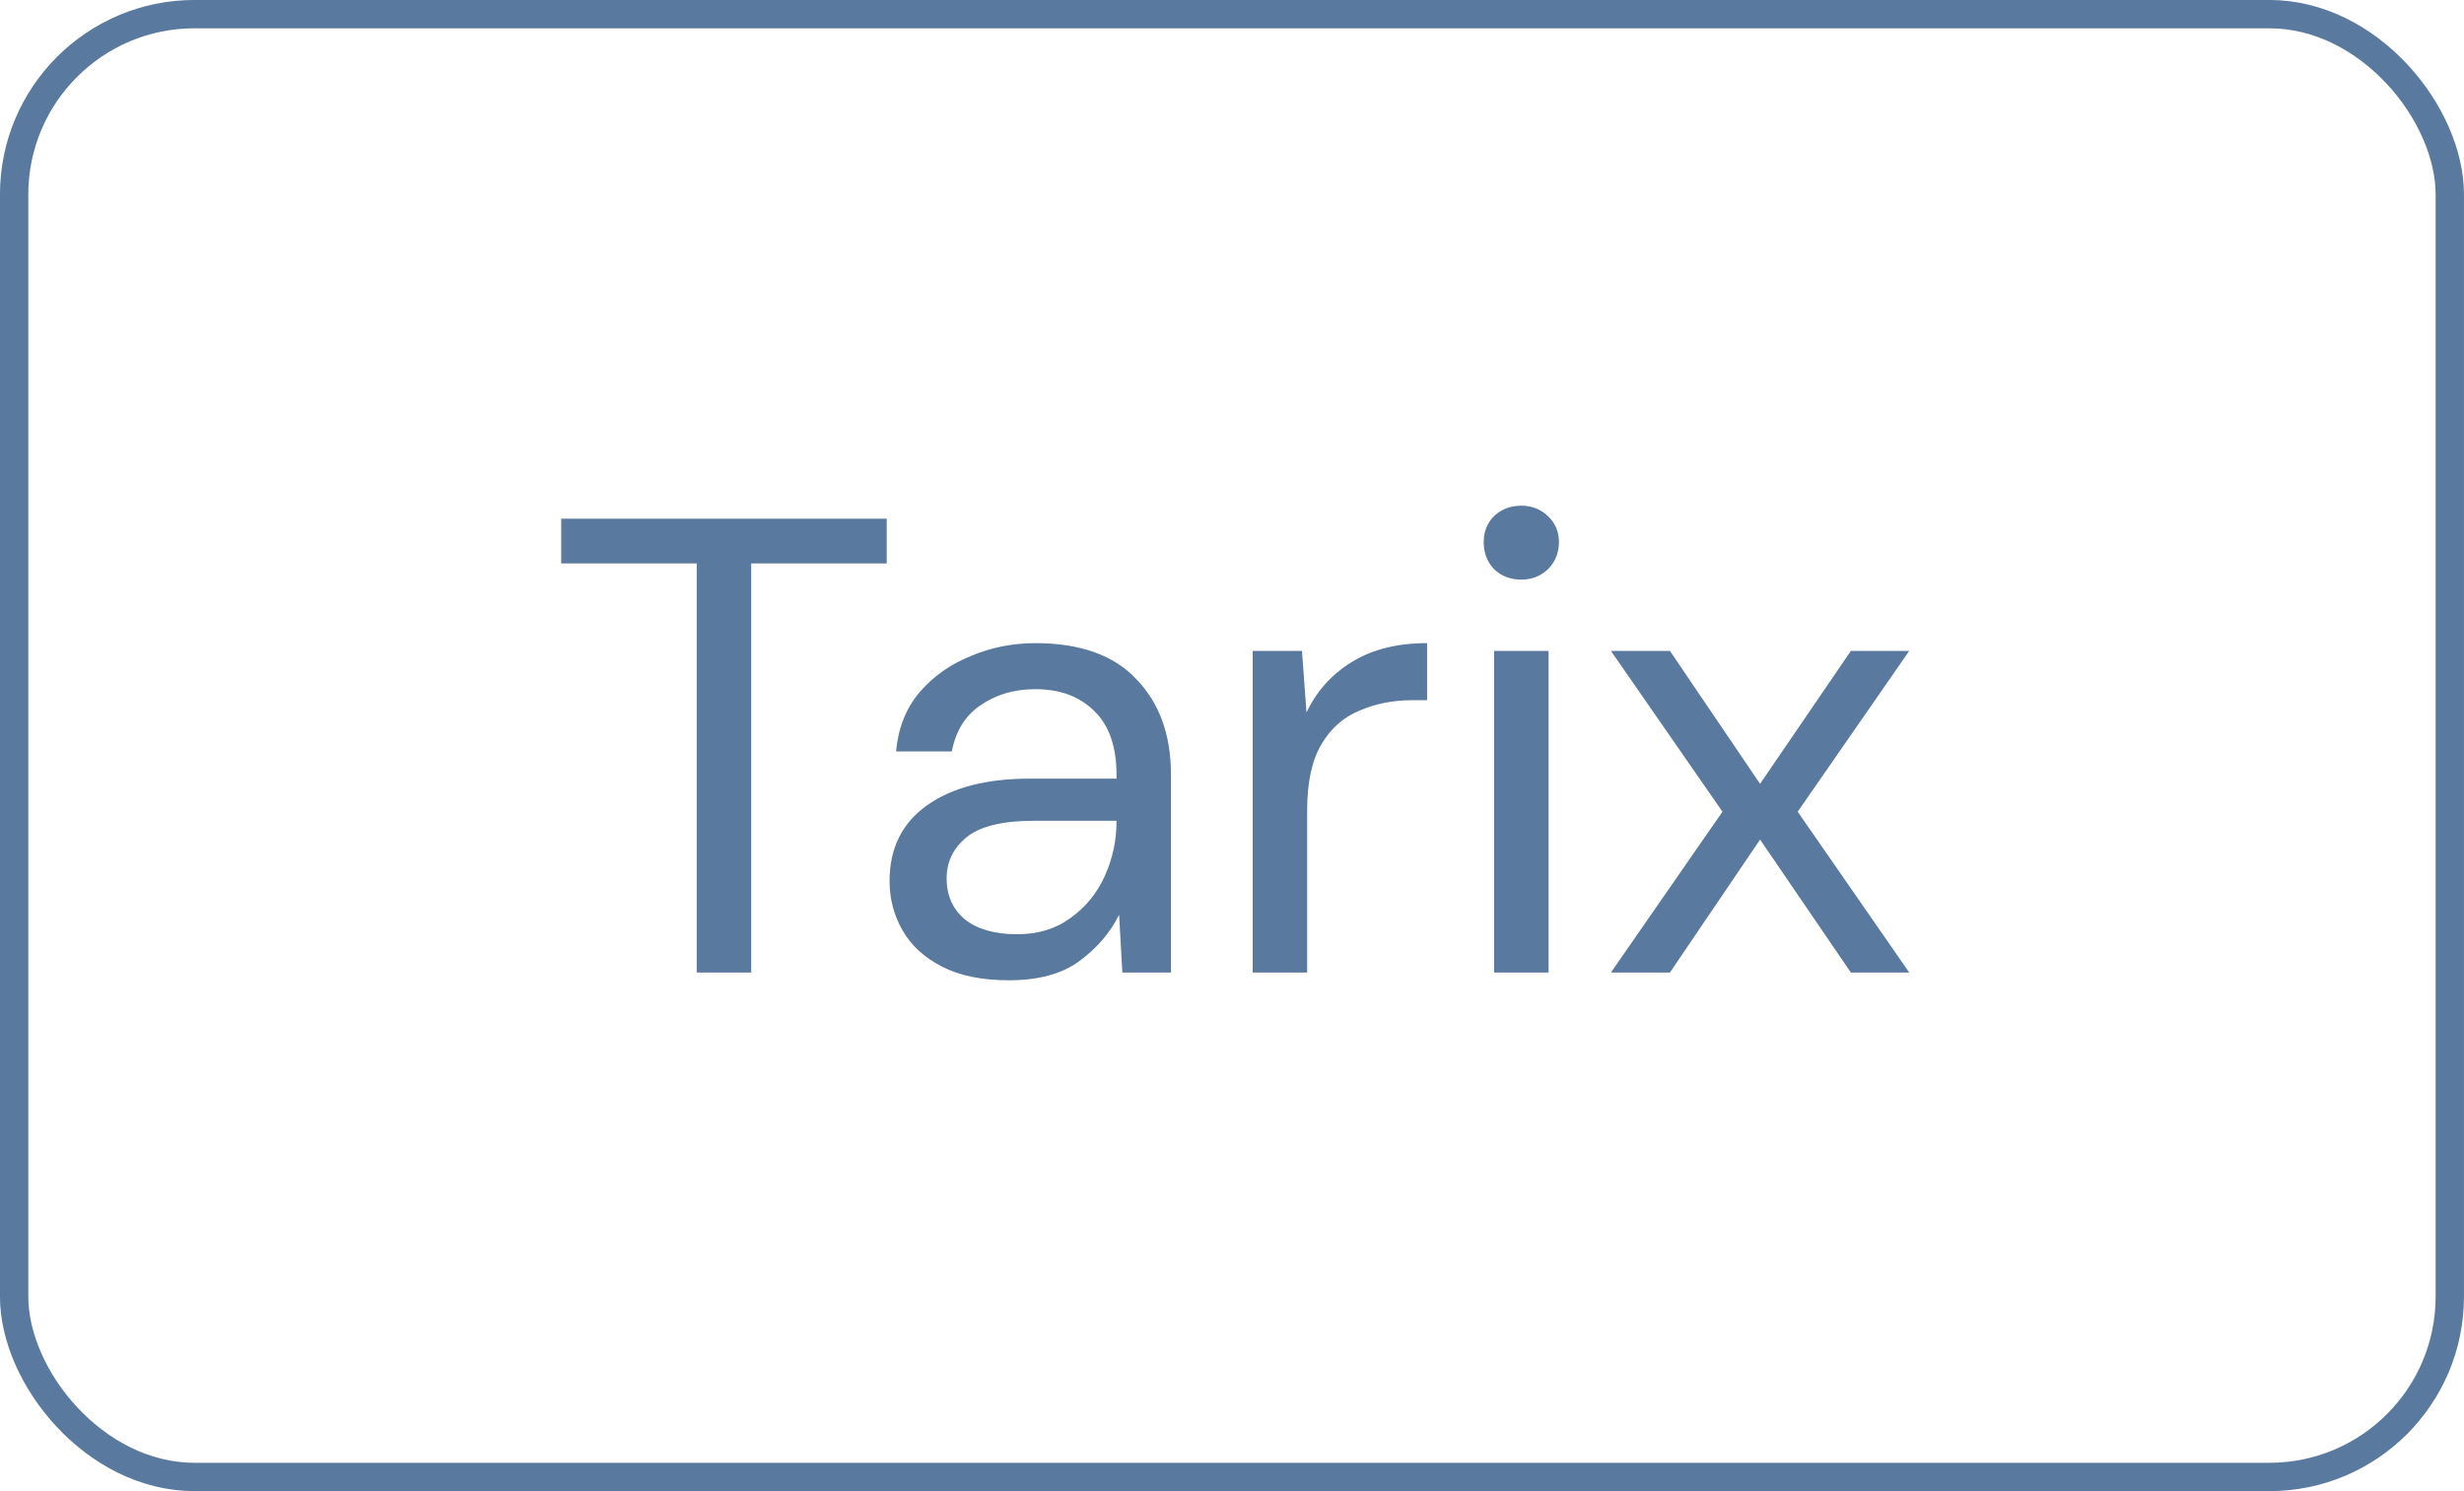 <?xml version="1.0" encoding="UTF-8"?> <svg xmlns="http://www.w3.org/2000/svg" width="38" height="23" viewBox="0 0 38 23" fill="none"><rect x="0.218" y="0.218" width="37.563" height="22.563" rx="2.782" stroke="#59799F" stroke-width="0.437"></rect><path d="M10.745 15V8.69H8.655V8H13.675V8.69H11.585V15H10.745ZM15.559 15.12C15.145 15.12 14.802 15.05 14.529 14.91C14.255 14.77 14.052 14.583 13.919 14.35C13.785 14.117 13.719 13.863 13.719 13.59C13.719 13.083 13.912 12.693 14.299 12.42C14.685 12.147 15.212 12.01 15.879 12.01H17.219V11.95C17.219 11.517 17.105 11.19 16.879 10.97C16.652 10.743 16.349 10.63 15.969 10.63C15.642 10.63 15.359 10.713 15.119 10.88C14.885 11.04 14.739 11.277 14.679 11.59H13.819C13.852 11.23 13.972 10.927 14.179 10.68C14.392 10.433 14.655 10.247 14.969 10.12C15.282 9.987 15.615 9.92 15.969 9.92C16.662 9.92 17.182 10.107 17.529 10.48C17.882 10.847 18.059 11.337 18.059 11.95V15H17.309L17.259 14.11C17.119 14.39 16.912 14.63 16.639 14.83C16.372 15.023 16.012 15.12 15.559 15.12ZM15.689 14.41C16.009 14.41 16.282 14.327 16.509 14.16C16.742 13.993 16.919 13.777 17.039 13.51C17.159 13.243 17.219 12.963 17.219 12.67V12.66H15.949C15.455 12.66 15.105 12.747 14.899 12.92C14.699 13.087 14.599 13.297 14.599 13.55C14.599 13.81 14.692 14.02 14.879 14.18C15.072 14.333 15.342 14.41 15.689 14.41ZM19.319 15V10.04H20.079L20.149 10.99C20.302 10.663 20.536 10.403 20.849 10.21C21.162 10.017 21.549 9.92 22.009 9.92V10.8H21.779C21.486 10.8 21.216 10.853 20.969 10.96C20.722 11.06 20.526 11.233 20.379 11.48C20.232 11.727 20.159 12.067 20.159 12.5V15H19.319ZM23.462 8.94C23.295 8.94 23.155 8.887 23.042 8.78C22.935 8.667 22.882 8.527 22.882 8.36C22.882 8.2 22.935 8.067 23.042 7.96C23.155 7.853 23.295 7.8 23.462 7.8C23.622 7.8 23.758 7.853 23.872 7.96C23.985 8.067 24.042 8.2 24.042 8.36C24.042 8.527 23.985 8.667 23.872 8.78C23.758 8.887 23.622 8.94 23.462 8.94ZM23.042 15V10.04H23.882V15H23.042ZM24.844 15L26.564 12.52L24.844 10.04H25.754L27.144 12.09L28.544 10.04H29.444L27.724 12.52L29.444 15H28.544L27.144 12.95L25.754 15H24.844Z" fill="#59799F"></path></svg> 